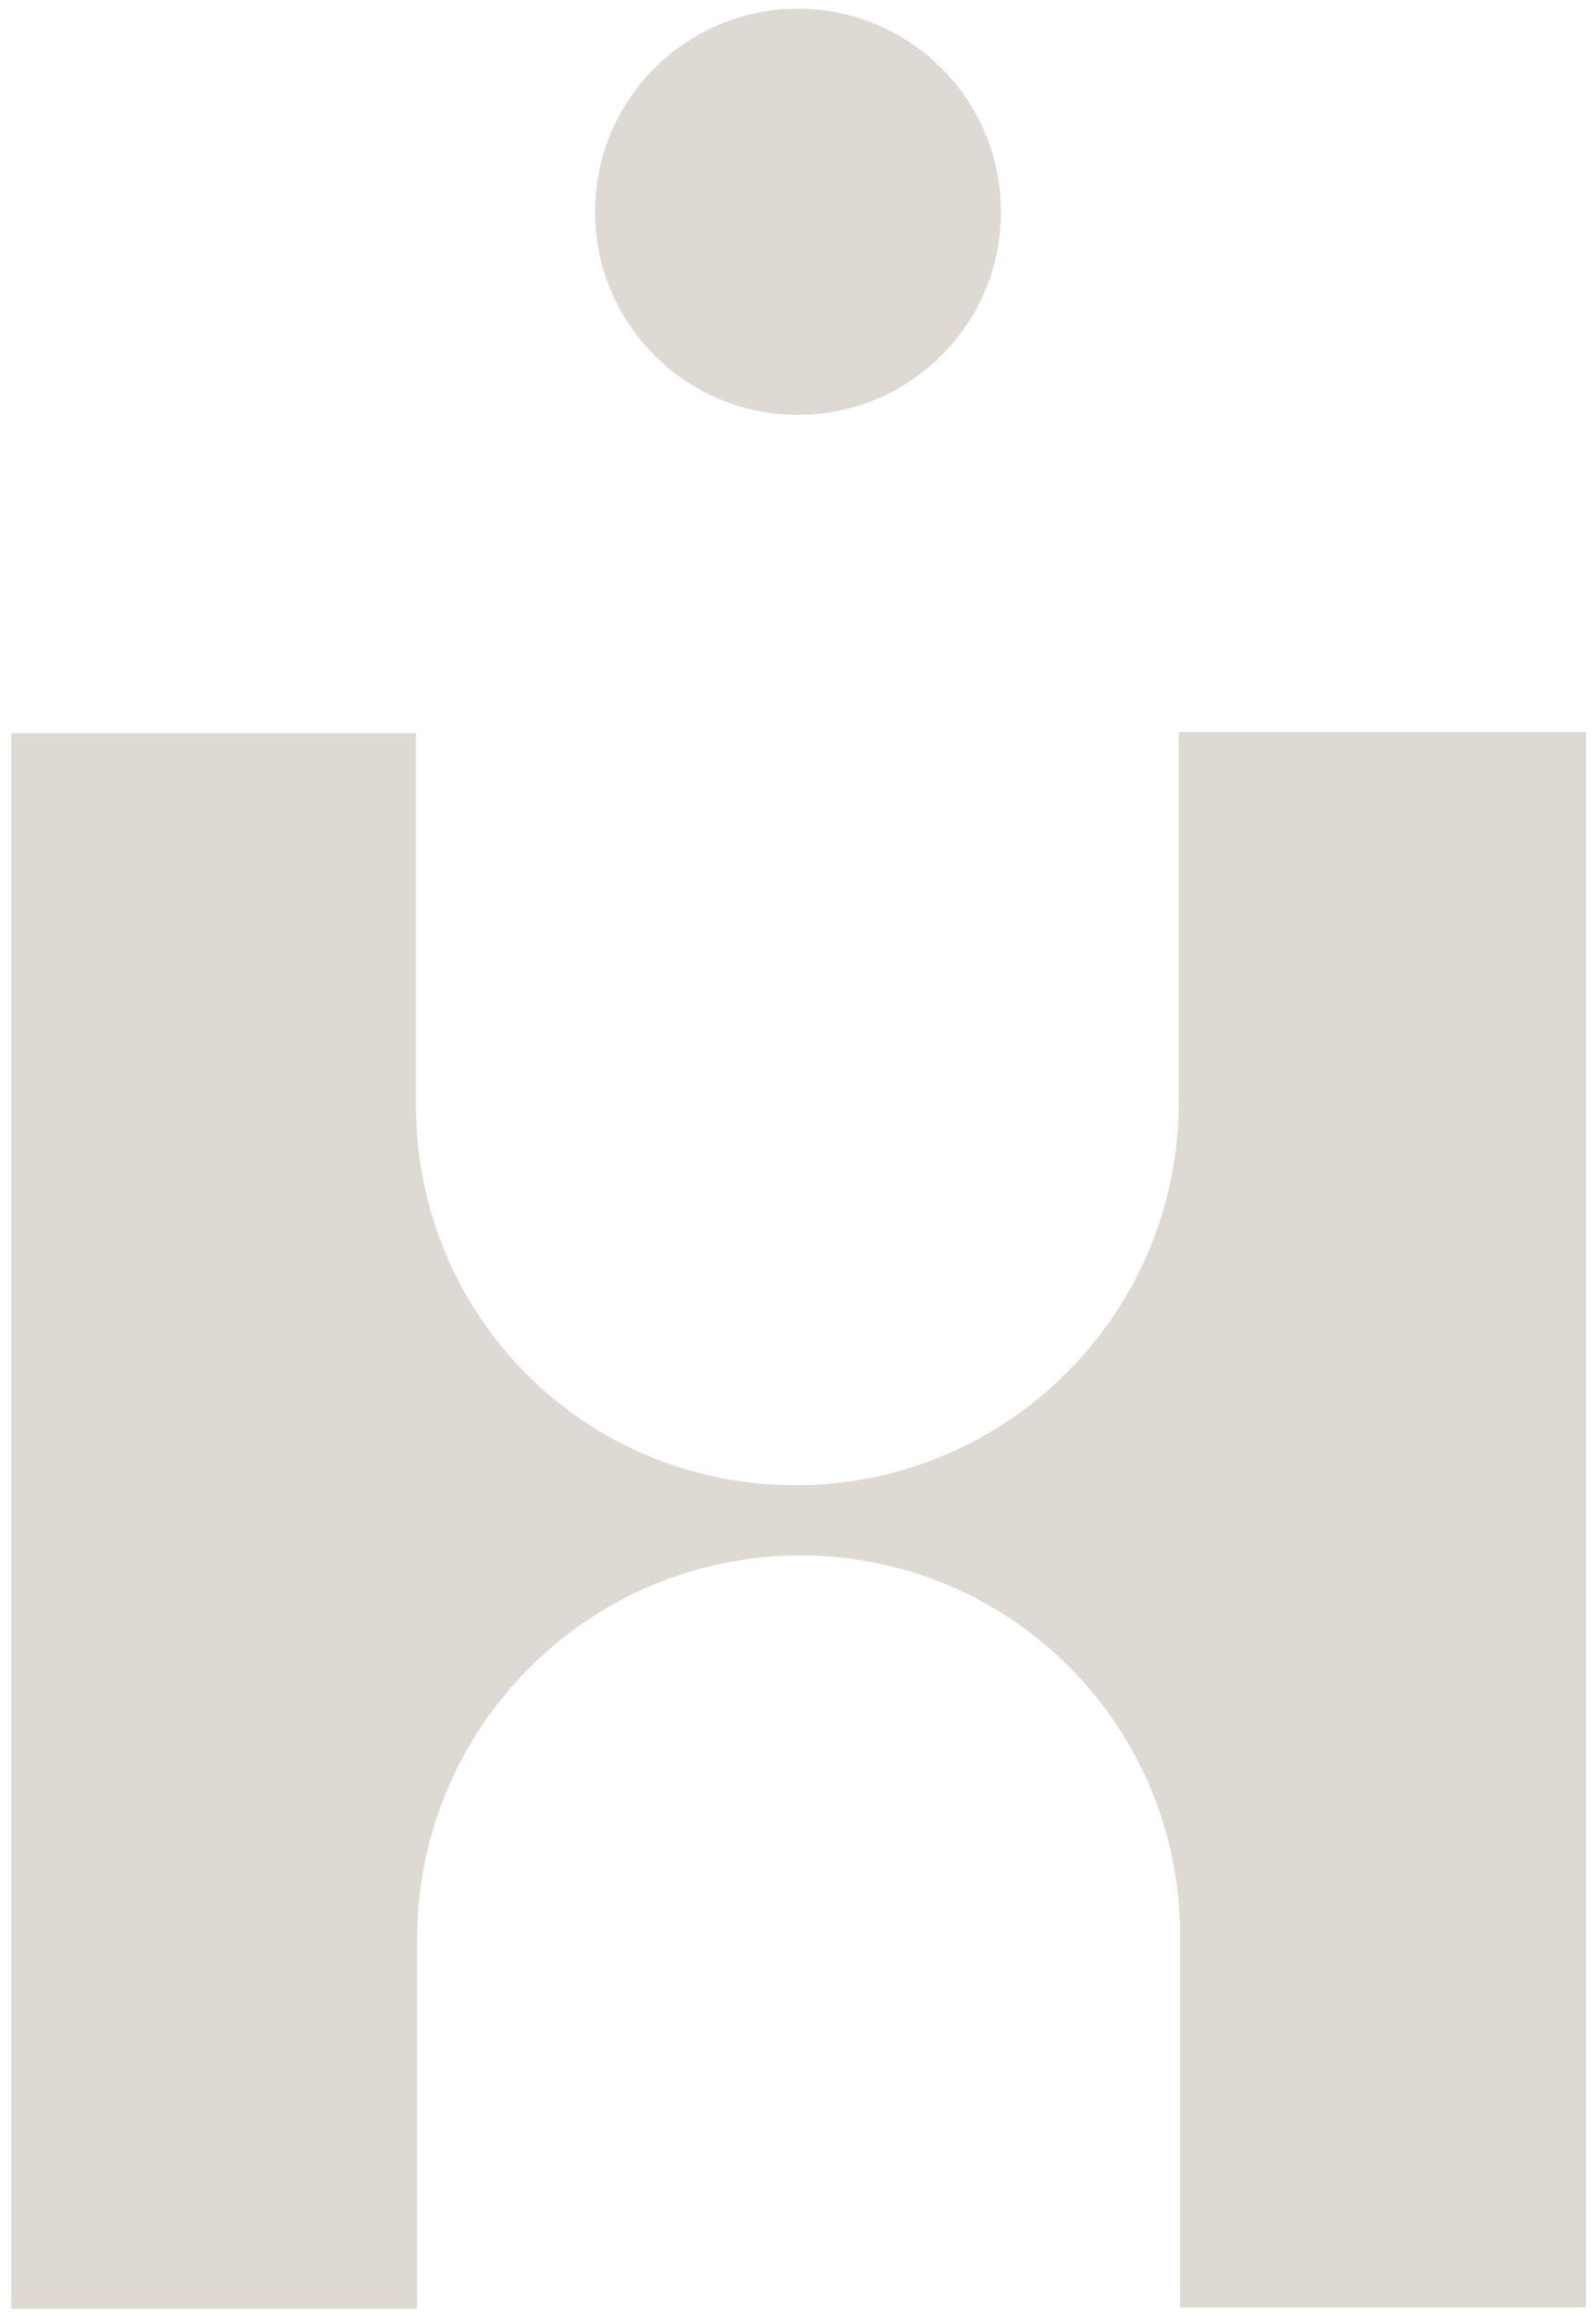 <?xml version="1.0" encoding="UTF-8"?>
<svg id="Layer_1" xmlns="http://www.w3.org/2000/svg" version="1.1" viewBox="0 0 127.4 184.8">
  <!-- Generator: Adobe Illustrator 29.6.1, SVG Export Plug-In . SVG Version: 2.1.1 Build 9)  -->
  <defs>
    <style>
      .st0 {
        fill: #ded9d3;
      }
    </style>
  </defs>
  <path class="st0" d="M94.1,58.4v29.5c0,16.9-13.7,30.6-30.6,30.6s-30.3-13.6-30.3-30.3v-29.7H.9v125.7h32.4v-29.5c0-16.9,13.7-30.6,30.6-30.6h0c16.8,0,30.3,13.6,30.3,30.3v29.7h32.4V58.4h-32.4Z"/>
  <circle class="st0" cx="63.7" cy="16.9" r="16.2"/>
</svg>